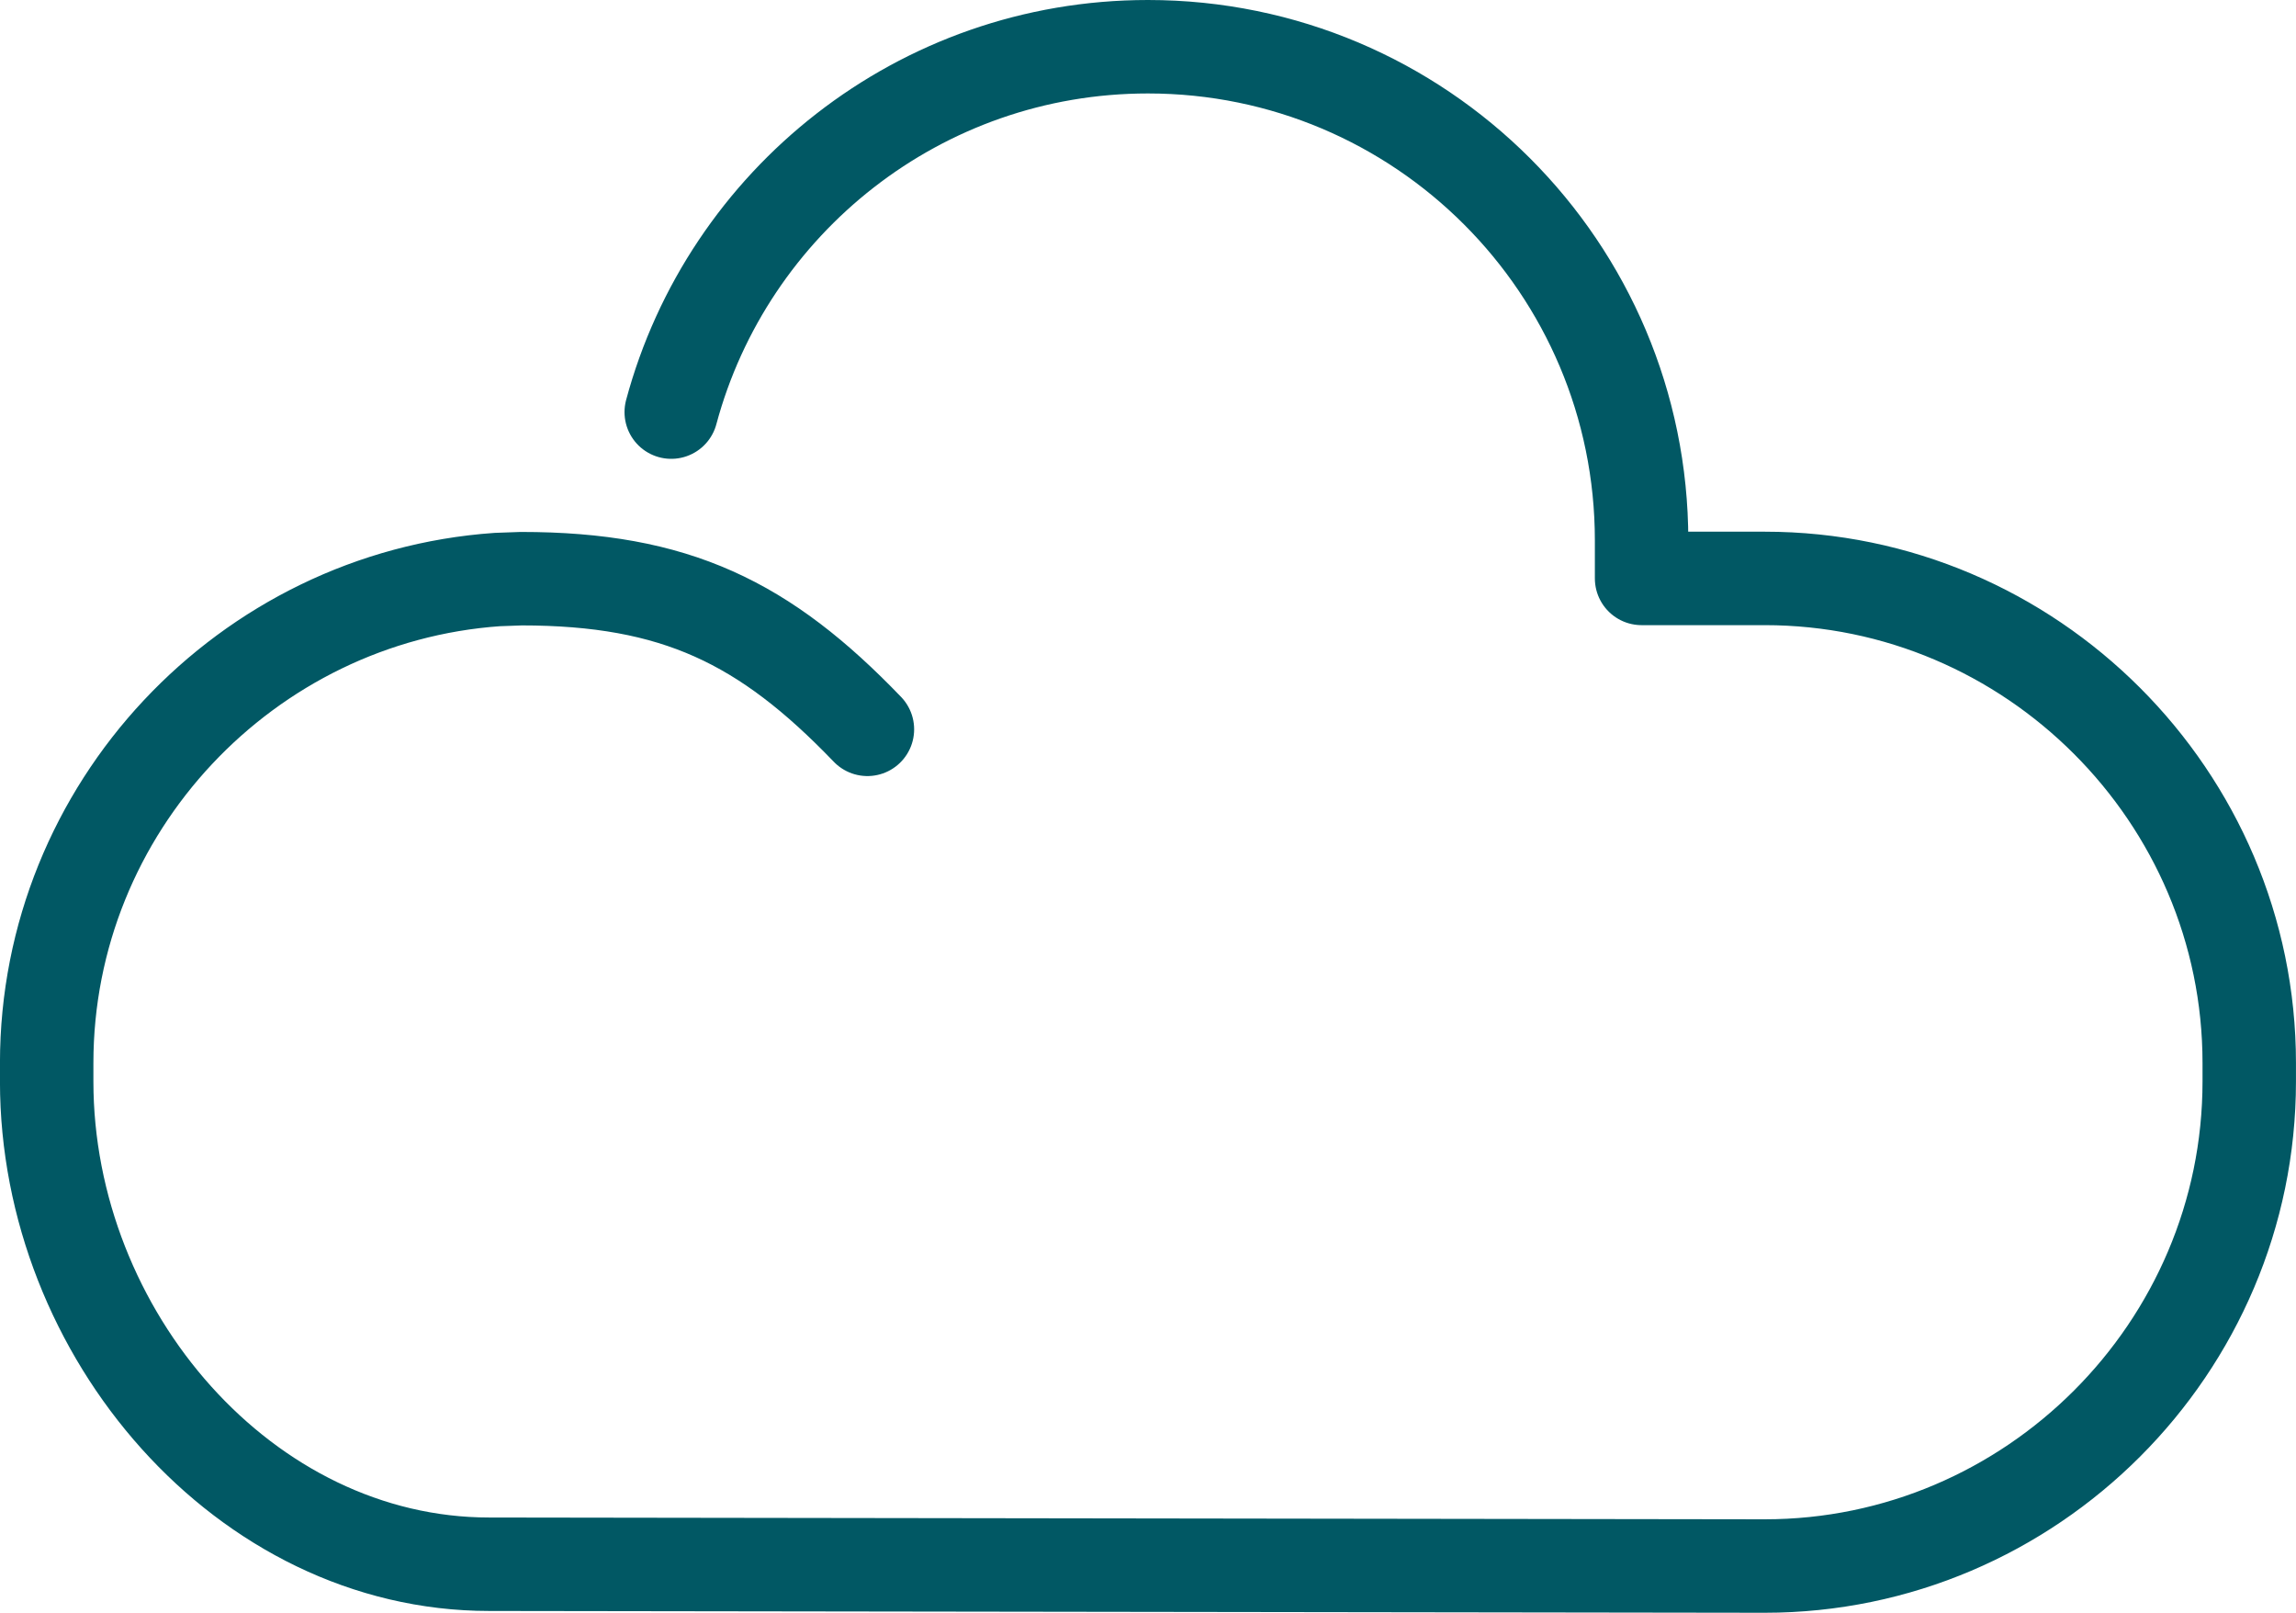 <?xml version="1.0" encoding="UTF-8"?> <svg xmlns="http://www.w3.org/2000/svg" id="Layer_2" viewBox="0 0 61.43 43.142"><g id="Calque_2"><path d="M23.208,19.51c-2.749-2.86-5.132-4.03-9.261-4.03l-.643.023c-6.709.471-12.055,6.107-12.055,12.932v.495c0,6.751,5.301,12.914,11.84,12.914l34.128.048c7.129,0,12.962-5.833,12.962-12.962v-.495c0-7.128-5.833-12.962-12.962-12.962h-3.296v-1.014c0-7.296-5.913-13.209-13.207-13.209-6.106,0-11.244,4.146-12.755,9.774" fill="none" stroke="#015864" stroke-linecap="round" stroke-linejoin="round" stroke-width="2.5"></path></g></svg> 